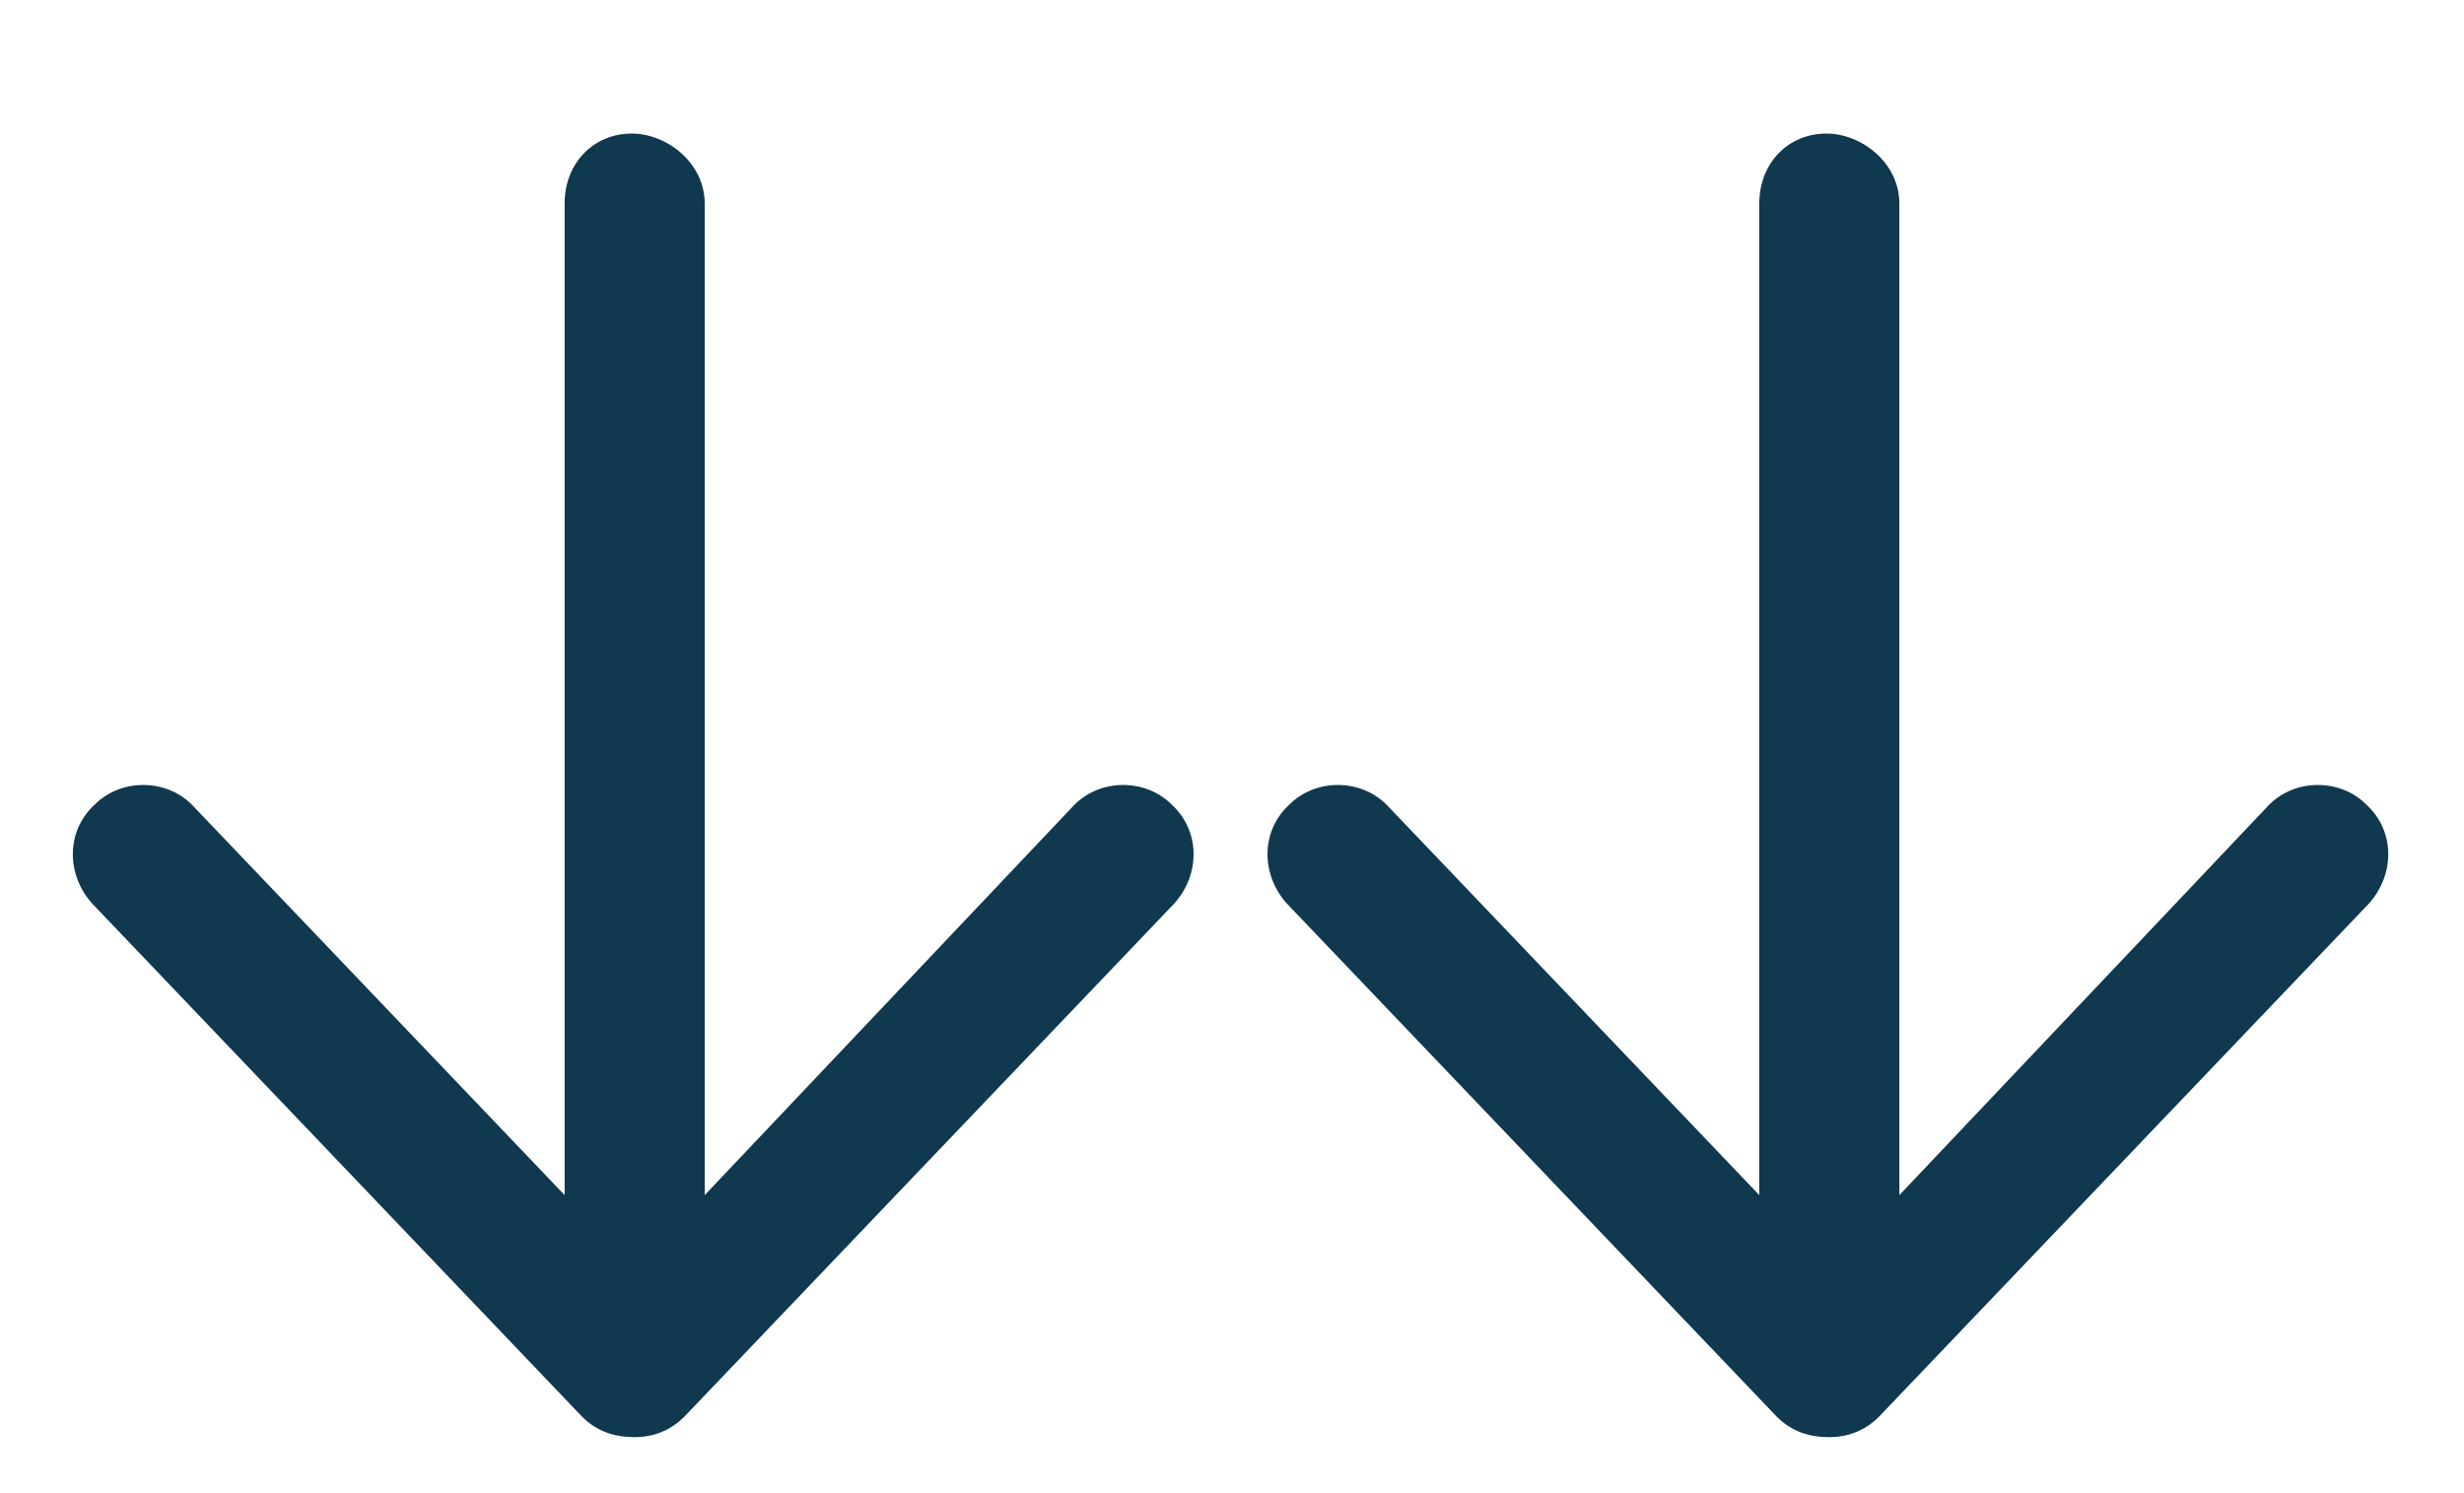 <svg width="33" height="20" viewBox="0 0 33 20" fill="none" xmlns="http://www.w3.org/2000/svg">
<path d="M15.727 12.102L9.164 18.977C8.969 19.172 8.734 19.25 8.5 19.25C8.227 19.25 7.992 19.172 7.797 18.977L1.234 12.102C0.883 11.711 0.883 11.125 1.273 10.773C1.625 10.422 2.25 10.422 2.602 10.812L7.562 16.008V2.727C7.562 2.18 7.953 1.789 8.461 1.789C8.93 1.789 9.438 2.18 9.438 2.727V16.008L14.359 10.812C14.711 10.422 15.336 10.422 15.688 10.773C16.078 11.125 16.078 11.711 15.727 12.102Z" fill="#10384F"/>
<path d="M31.727 12.102L25.164 18.977C24.969 19.172 24.734 19.25 24.5 19.25C24.227 19.25 23.992 19.172 23.797 18.977L17.234 12.102C16.883 11.711 16.883 11.125 17.273 10.773C17.625 10.422 18.25 10.422 18.602 10.812L23.562 16.008V2.727C23.562 2.18 23.953 1.789 24.461 1.789C24.93 1.789 25.438 2.18 25.438 2.727V16.008L30.359 10.812C30.711 10.422 31.336 10.422 31.688 10.773C32.078 11.125 32.078 11.711 31.727 12.102Z" fill="#10384F"/>
</svg>
